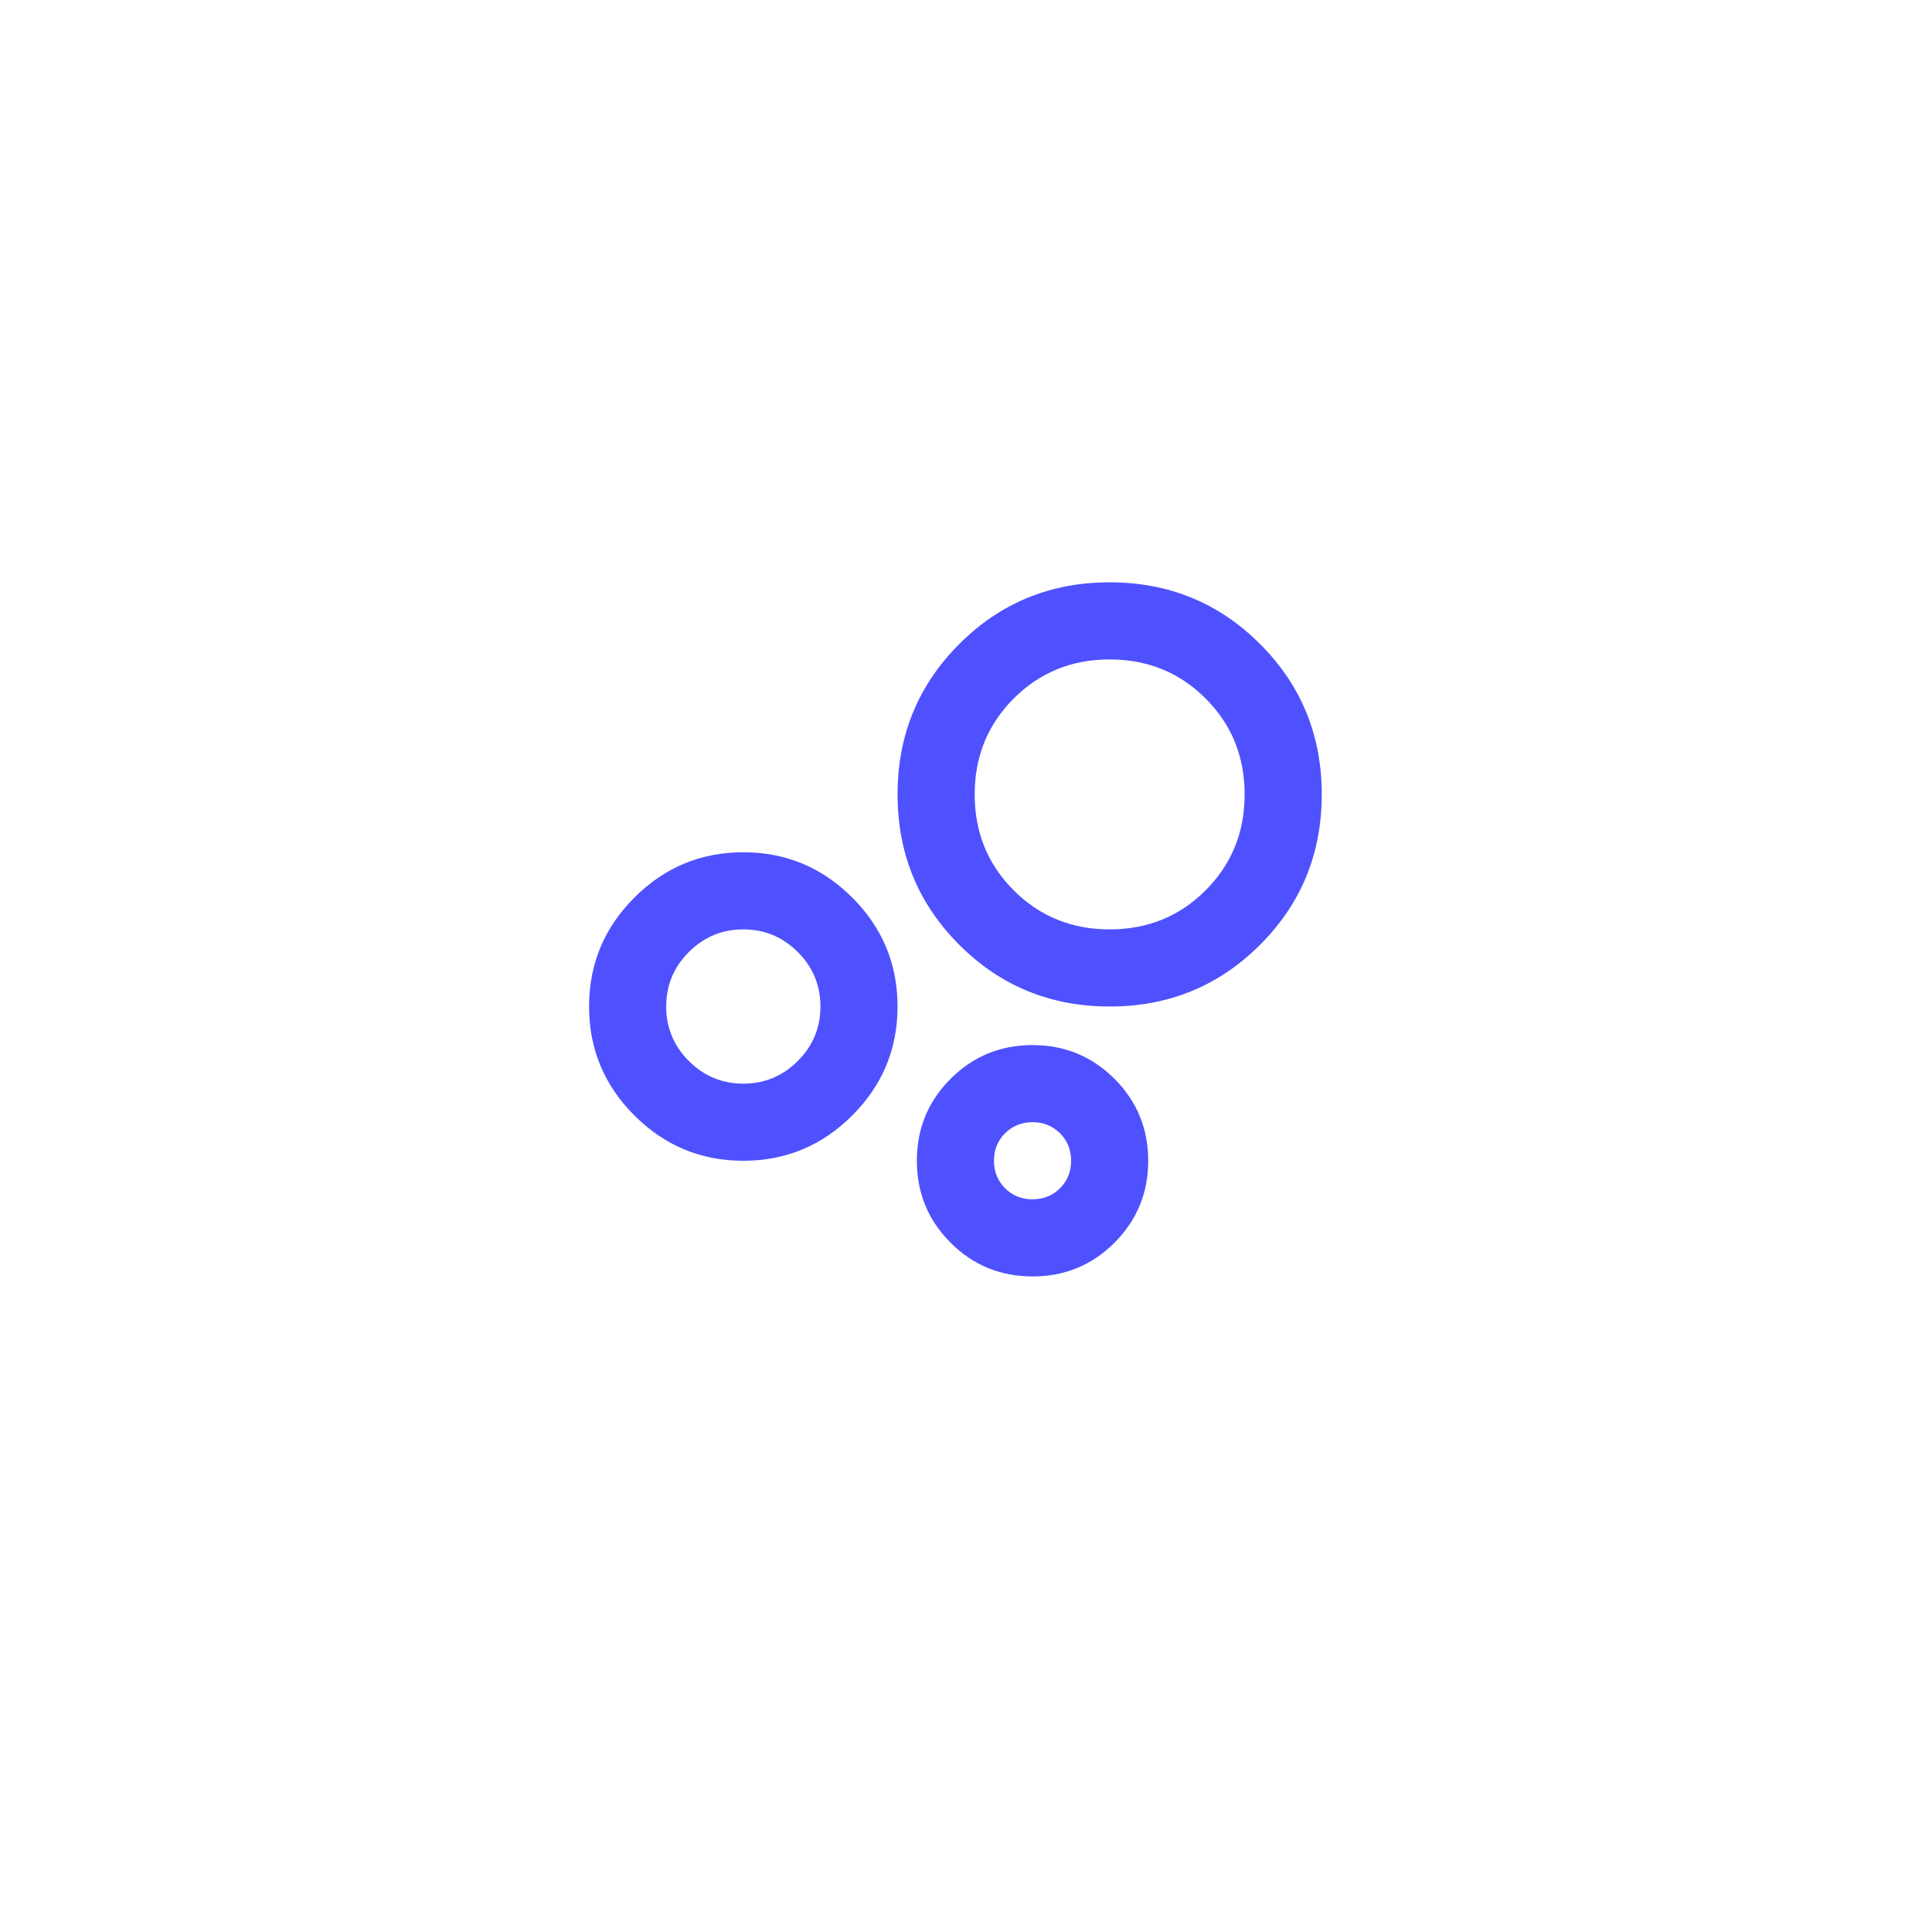 <svg width="101" height="101" viewBox="0 0 101 101" fill="none" xmlns="http://www.w3.org/2000/svg">
<g filter="url(#filter0_d_1158_821)">
<circle cx="50.352" cy="48.353" r="39.353" transform="rotate(90 50.352 48.353)" fill="white"/>
</g>
<mask id="mask0_1158_821" style="mask-type:alpha" maskUnits="userSpaceOnUse" x="24" y="24" width="50" height="49">
<rect x="24.747" y="24.395" width="48.383" height="48.383" fill="#D9D9D9"/>
</mask>
<g mask="url(#mask0_1158_821)">
<path d="M53.978 66.729C52.298 66.729 50.87 66.141 49.694 64.966C48.518 63.789 47.931 62.361 47.931 60.682C47.931 59.002 48.518 57.574 49.694 56.398C50.87 55.222 52.298 54.634 53.978 54.634C55.658 54.634 57.086 55.222 58.262 56.398C59.438 57.574 60.026 59.002 60.026 60.682C60.026 62.361 59.438 63.789 58.262 64.966C57.086 66.141 55.658 66.729 53.978 66.729ZM53.978 62.697C54.55 62.697 55.028 62.504 55.415 62.118C55.801 61.731 55.994 61.253 55.994 60.682C55.994 60.11 55.801 59.632 55.415 59.245C55.028 58.859 54.55 58.666 53.978 58.666C53.407 58.666 52.928 58.859 52.542 59.245C52.156 59.632 51.962 60.11 51.962 60.682C51.962 61.253 52.156 61.731 52.542 62.118C52.928 62.504 53.407 62.697 53.978 62.697ZM58.01 52.618C54.919 52.618 52.298 51.543 50.148 49.392C47.998 47.242 46.922 44.621 46.922 41.53C46.922 38.439 47.998 35.818 50.148 33.668C52.298 31.518 54.919 30.442 58.01 30.442C61.101 30.442 63.722 31.518 65.872 33.668C68.023 35.818 69.098 38.439 69.098 41.53C69.098 44.621 68.023 47.242 65.872 49.392C63.722 51.543 61.101 52.618 58.01 52.618ZM58.01 48.586C59.992 48.586 61.664 47.906 63.025 46.545C64.386 45.184 65.066 43.512 65.066 41.53C65.066 39.548 64.386 37.876 63.025 36.515C61.664 35.155 59.992 34.474 58.01 34.474C56.028 34.474 54.356 35.155 52.995 36.515C51.635 37.876 50.954 39.548 50.954 41.53C50.954 43.512 51.635 45.184 52.995 46.545C54.356 47.906 56.028 48.586 58.01 48.586ZM38.859 60.682C36.641 60.682 34.743 59.892 33.164 58.313C31.584 56.734 30.795 54.835 30.795 52.618C30.795 50.4 31.584 48.502 33.164 46.923C34.743 45.344 36.641 44.554 38.859 44.554C41.076 44.554 42.975 45.344 44.554 46.923C46.133 48.502 46.922 50.4 46.922 52.618C46.922 54.835 46.133 56.734 44.554 58.313C42.975 59.892 41.076 60.682 38.859 60.682ZM38.859 56.65C39.968 56.65 40.917 56.255 41.706 55.465C42.496 54.676 42.891 53.727 42.891 52.618C42.891 51.509 42.496 50.56 41.706 49.77C40.917 48.981 39.968 48.586 38.859 48.586C37.75 48.586 36.801 48.981 36.011 49.77C35.222 50.56 34.827 51.509 34.827 52.618C34.827 53.727 35.222 54.676 36.011 55.465C36.801 56.255 37.75 56.65 38.859 56.65Z" fill="#4F51FF"/>
</g>
<defs>
<filter id="filter0_d_1158_821" x="0.004" y="0.203" width="100.697" height="100.697" filterUnits="userSpaceOnUse" color-interpolation-filters="sRGB">
<feFlood flood-opacity="0" result="BackgroundImageFix"/>
<feColorMatrix in="SourceAlpha" type="matrix" values="0 0 0 0 0 0 0 0 0 0 0 0 0 0 0 0 0 0 127 0" result="hardAlpha"/>
<feOffset dy="2.199"/>
<feGaussianBlur stdDeviation="5.498"/>
<feComposite in2="hardAlpha" operator="out"/>
<feColorMatrix type="matrix" values="0 0 0 0 0.31 0 0 0 0 0.318 0 0 0 0 1 0 0 0 0.28 0"/>
<feBlend mode="normal" in2="BackgroundImageFix" result="effect1_dropShadow_1158_821"/>
<feBlend mode="normal" in="SourceGraphic" in2="effect1_dropShadow_1158_821" result="shape"/>
</filter>
</defs>
</svg>
